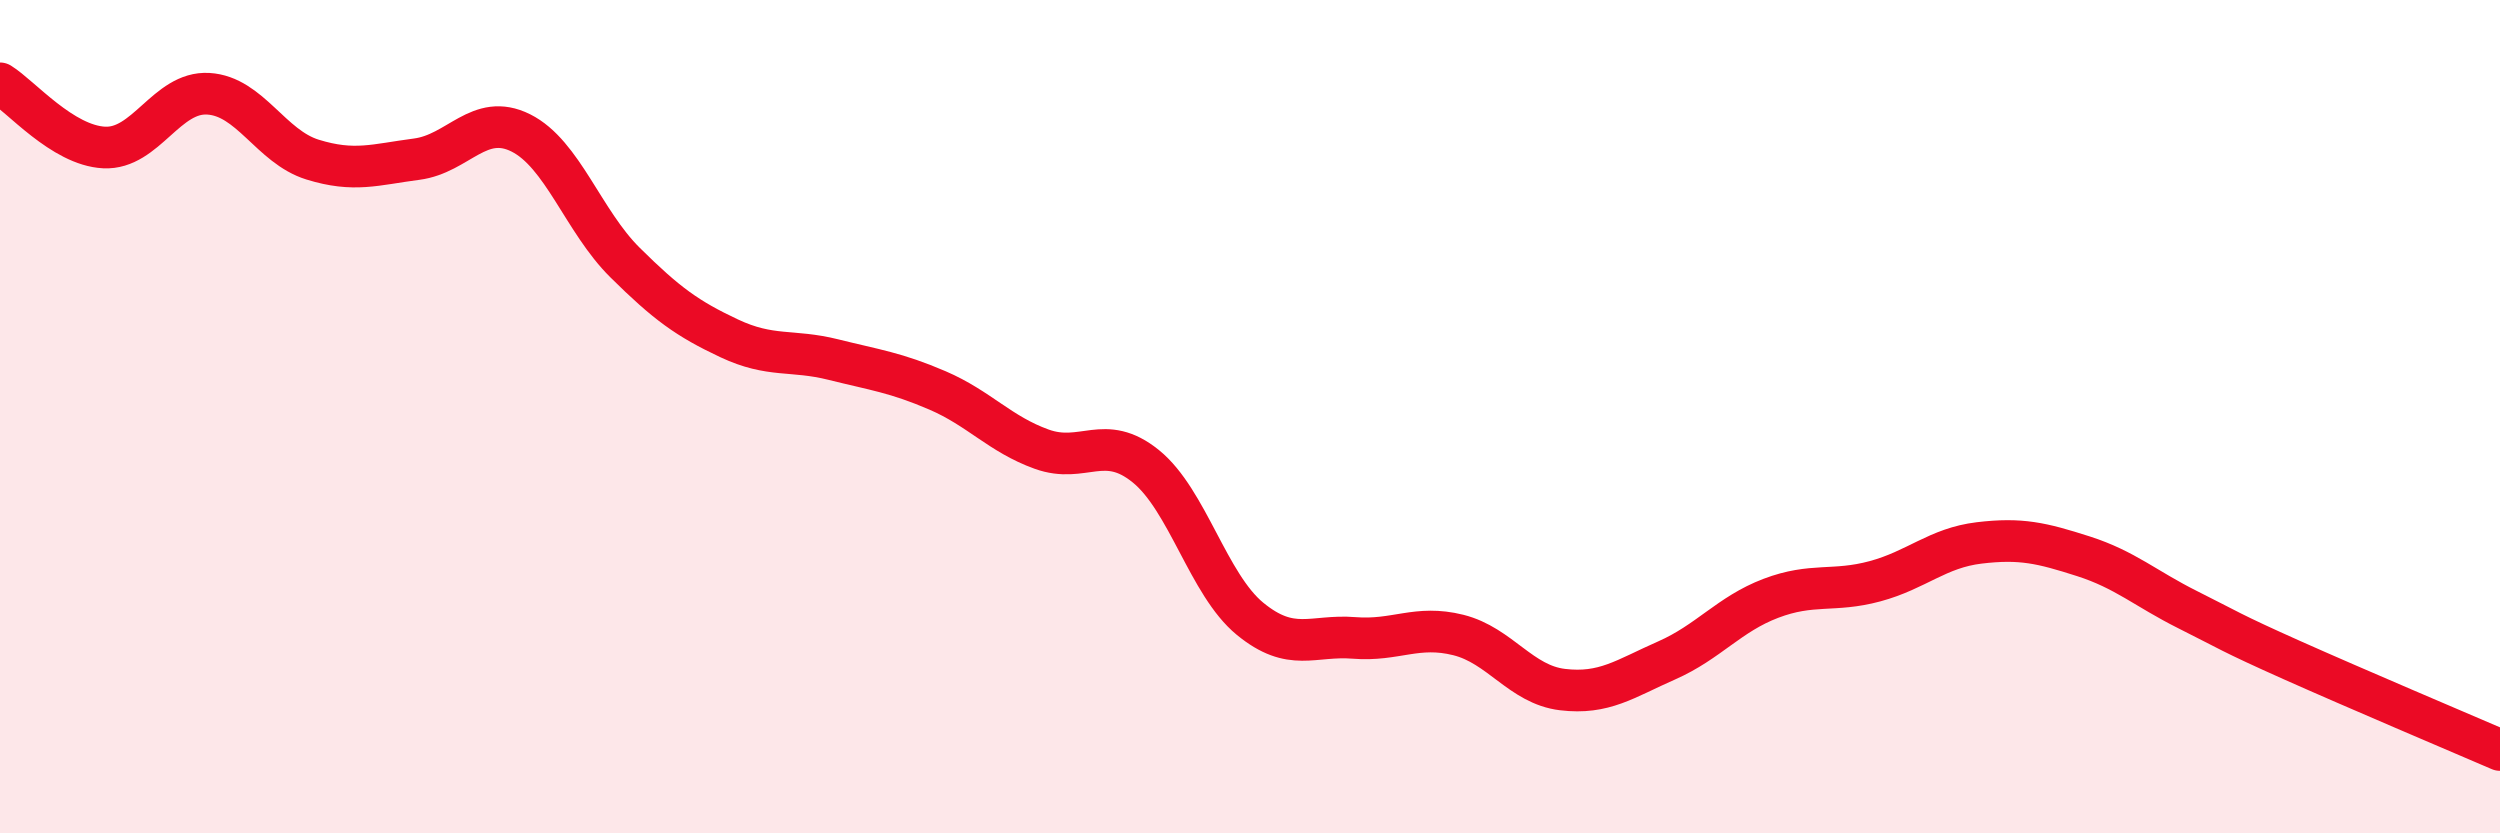 
    <svg width="60" height="20" viewBox="0 0 60 20" xmlns="http://www.w3.org/2000/svg">
      <path
        d="M 0,2 C 0.5,2.31 1.5,3.49 2.5,3.54 C 3.5,3.59 4,2.19 5,2.25 C 6,2.31 6.5,3.52 7.5,3.83 C 8.5,4.14 9,3.95 10,3.82 C 11,3.69 11.5,2.69 12.5,3.19 C 13.5,3.69 14,5.31 15,6.3 C 16,7.29 16.5,7.65 17.5,8.12 C 18.5,8.59 19,8.38 20,8.63 C 21,8.88 21.5,8.94 22.5,9.37 C 23.5,9.8 24,10.42 25,10.78 C 26,11.14 26.5,10.38 27.5,11.19 C 28.5,12 29,14.03 30,14.85 C 31,15.67 31.5,15.23 32.5,15.31 C 33.5,15.39 34,14.99 35,15.24 C 36,15.49 36.5,16.43 37.5,16.55 C 38.5,16.67 39,16.29 40,15.85 C 41,15.41 41.5,14.74 42.5,14.36 C 43.5,13.98 44,14.22 45,13.95 C 46,13.68 46.5,13.15 47.5,13.03 C 48.5,12.91 49,13.03 50,13.35 C 51,13.67 51.5,14.13 52.5,14.63 C 53.5,15.13 53.5,15.17 55,15.84 C 56.5,16.51 59,17.57 60,18L60 20L0 20Z"
        fill="#EB0A25"
        opacity="0.1"
        stroke-linecap="round"
        stroke-linejoin="round"
      />
      <path
        d="M 0,2 C 0.5,2.31 1.5,3.49 2.5,3.54 C 3.5,3.59 4,2.19 5,2.25 C 6,2.31 6.5,3.52 7.5,3.83 C 8.5,4.14 9,3.95 10,3.82 C 11,3.69 11.5,2.69 12.5,3.19 C 13.5,3.69 14,5.31 15,6.3 C 16,7.29 16.5,7.65 17.5,8.12 C 18.5,8.59 19,8.38 20,8.63 C 21,8.88 21.5,8.94 22.5,9.37 C 23.5,9.8 24,10.42 25,10.78 C 26,11.14 26.5,10.38 27.5,11.19 C 28.5,12 29,14.03 30,14.85 C 31,15.67 31.5,15.23 32.5,15.31 C 33.5,15.39 34,14.99 35,15.24 C 36,15.49 36.5,16.43 37.5,16.55 C 38.5,16.67 39,16.29 40,15.85 C 41,15.41 41.5,14.74 42.5,14.36 C 43.5,13.98 44,14.22 45,13.95 C 46,13.68 46.5,13.15 47.5,13.03 C 48.5,12.91 49,13.03 50,13.35 C 51,13.67 51.5,14.13 52.5,14.63 C 53.5,15.13 53.5,15.17 55,15.84 C 56.5,16.51 59,17.57 60,18"
        stroke="#EB0A25"
        stroke-width="1"
        fill="none"
        stroke-linecap="round"
        stroke-linejoin="round"
      />
    </svg>
  